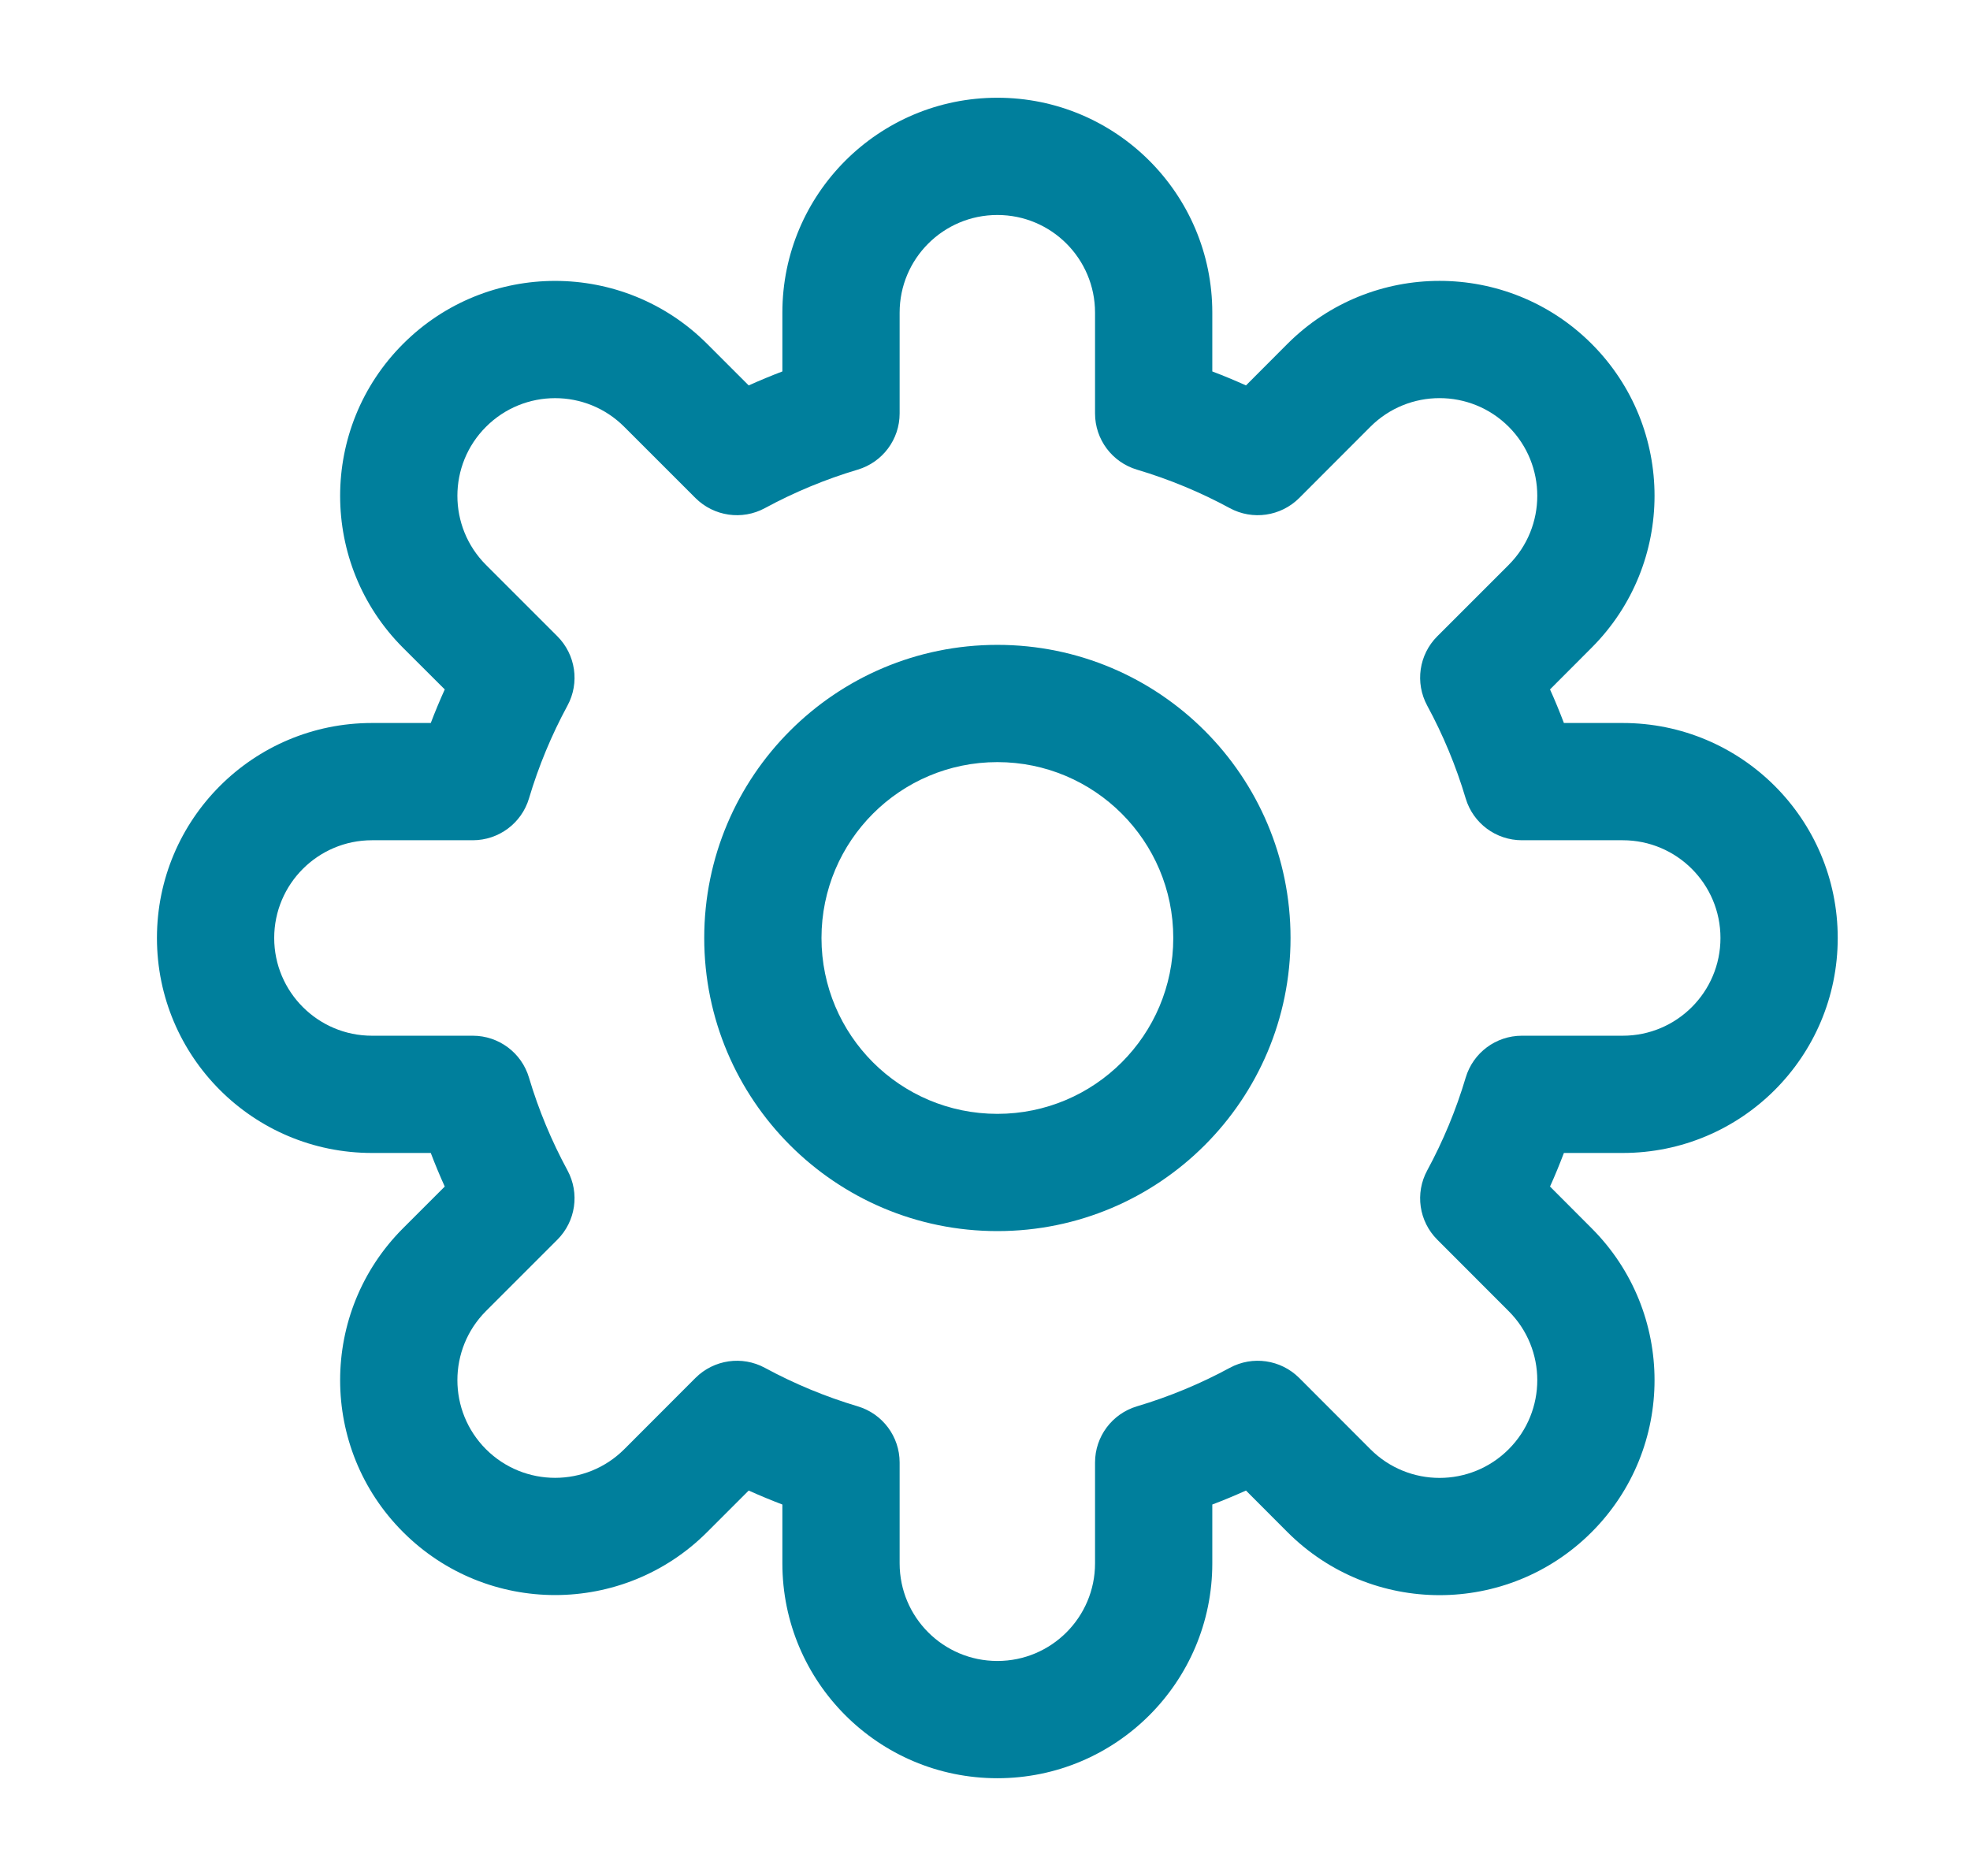 <svg width="21" height="20" viewBox="0 0 21 20" fill="none" xmlns="http://www.w3.org/2000/svg">
<path fill-rule="evenodd" clip-rule="evenodd" d="M10.632 1.042C9.366 1.042 8.34 2.068 8.34 3.333V3.96C8.219 4.006 8.099 4.056 7.981 4.109L7.538 3.666C6.643 2.771 5.192 2.771 4.297 3.666C3.402 4.561 3.402 6.012 4.297 6.907L4.741 7.35C4.688 7.468 4.638 7.587 4.592 7.708H3.965C2.699 7.708 1.673 8.734 1.673 10C1.673 11.266 2.699 12.292 3.965 12.292H4.592C4.638 12.413 4.688 12.533 4.741 12.65L4.297 13.094C3.402 13.989 3.402 15.44 4.297 16.334C5.192 17.229 6.643 17.229 7.538 16.334L7.981 15.891C8.099 15.944 8.219 15.994 8.34 16.04V16.667C8.34 17.932 9.366 18.958 10.632 18.958C11.897 18.958 12.923 17.932 12.923 16.667V16.04C13.045 15.994 13.164 15.944 13.282 15.891L13.725 16.335C14.62 17.23 16.071 17.23 16.966 16.335C17.861 15.44 17.861 13.989 16.966 13.094L16.523 12.65C16.576 12.533 16.625 12.413 16.671 12.292H17.298C18.564 12.292 19.59 11.266 19.59 10C19.59 8.734 18.564 7.708 17.298 7.708H16.671C16.625 7.587 16.576 7.467 16.523 7.35L16.966 6.906C17.861 6.011 17.861 4.56 16.966 3.665C16.071 2.771 14.62 2.771 13.725 3.665L13.282 4.109C13.164 4.056 13.045 4.006 12.923 3.96V3.333C12.923 2.068 11.897 1.042 10.632 1.042ZM9.59 3.333C9.59 2.758 10.056 2.292 10.632 2.292C11.207 2.292 11.673 2.758 11.673 3.333V4.408C11.673 4.685 11.855 4.928 12.12 5.007C12.466 5.11 12.797 5.248 13.109 5.417C13.352 5.549 13.653 5.505 13.849 5.31L14.609 4.549C15.016 4.143 15.675 4.143 16.082 4.549C16.489 4.956 16.489 5.616 16.082 6.023L15.322 6.783C15.126 6.978 15.082 7.279 15.214 7.523C15.383 7.835 15.521 8.166 15.624 8.512C15.703 8.777 15.947 8.958 16.223 8.958H17.298C17.874 8.958 18.34 9.425 18.34 10C18.34 10.575 17.874 11.042 17.298 11.042H16.223C15.947 11.042 15.703 11.223 15.624 11.489C15.521 11.835 15.383 12.166 15.214 12.478C15.082 12.721 15.126 13.022 15.322 13.217L16.082 13.978C16.489 14.384 16.489 15.044 16.082 15.451C15.675 15.858 15.016 15.858 14.609 15.451L13.849 14.69C13.653 14.495 13.352 14.451 13.109 14.583C12.797 14.752 12.466 14.89 12.12 14.993C11.855 15.072 11.673 15.315 11.673 15.592V16.667C11.673 17.242 11.207 17.708 10.632 17.708C10.056 17.708 9.59 17.242 9.59 16.667V15.592C9.59 15.315 9.408 15.072 9.143 14.993C8.797 14.89 8.466 14.752 8.154 14.583C7.911 14.451 7.61 14.495 7.414 14.69L6.654 15.451C6.247 15.857 5.588 15.857 5.181 15.451C4.774 15.044 4.774 14.384 5.181 13.977L5.941 13.217C6.137 13.021 6.181 12.721 6.049 12.477C5.88 12.165 5.742 11.835 5.639 11.489C5.56 11.223 5.316 11.042 5.04 11.042H3.965C3.39 11.042 2.923 10.575 2.923 10C2.923 9.425 3.39 8.958 3.965 8.958H5.04C5.316 8.958 5.56 8.777 5.639 8.512C5.742 8.166 5.88 7.835 6.049 7.523C6.181 7.28 6.137 6.979 5.941 6.783L5.181 6.023C4.774 5.616 4.774 4.956 5.181 4.55C5.588 4.143 6.247 4.143 6.654 4.55L7.414 5.31C7.61 5.505 7.911 5.549 8.154 5.417C8.466 5.248 8.797 5.11 9.143 5.007C9.408 4.928 9.59 4.685 9.59 4.408V3.333ZM8.757 10C8.757 8.965 9.596 8.125 10.632 8.125C11.667 8.125 12.507 8.965 12.507 10C12.507 11.036 11.667 11.875 10.632 11.875C9.596 11.875 8.757 11.036 8.757 10ZM10.632 6.875C8.906 6.875 7.507 8.274 7.507 10C7.507 11.726 8.906 13.125 10.632 13.125C12.358 13.125 13.757 11.726 13.757 10C13.757 8.274 12.358 6.875 10.632 6.875Z" fill="#007F9C"/>
</svg>

